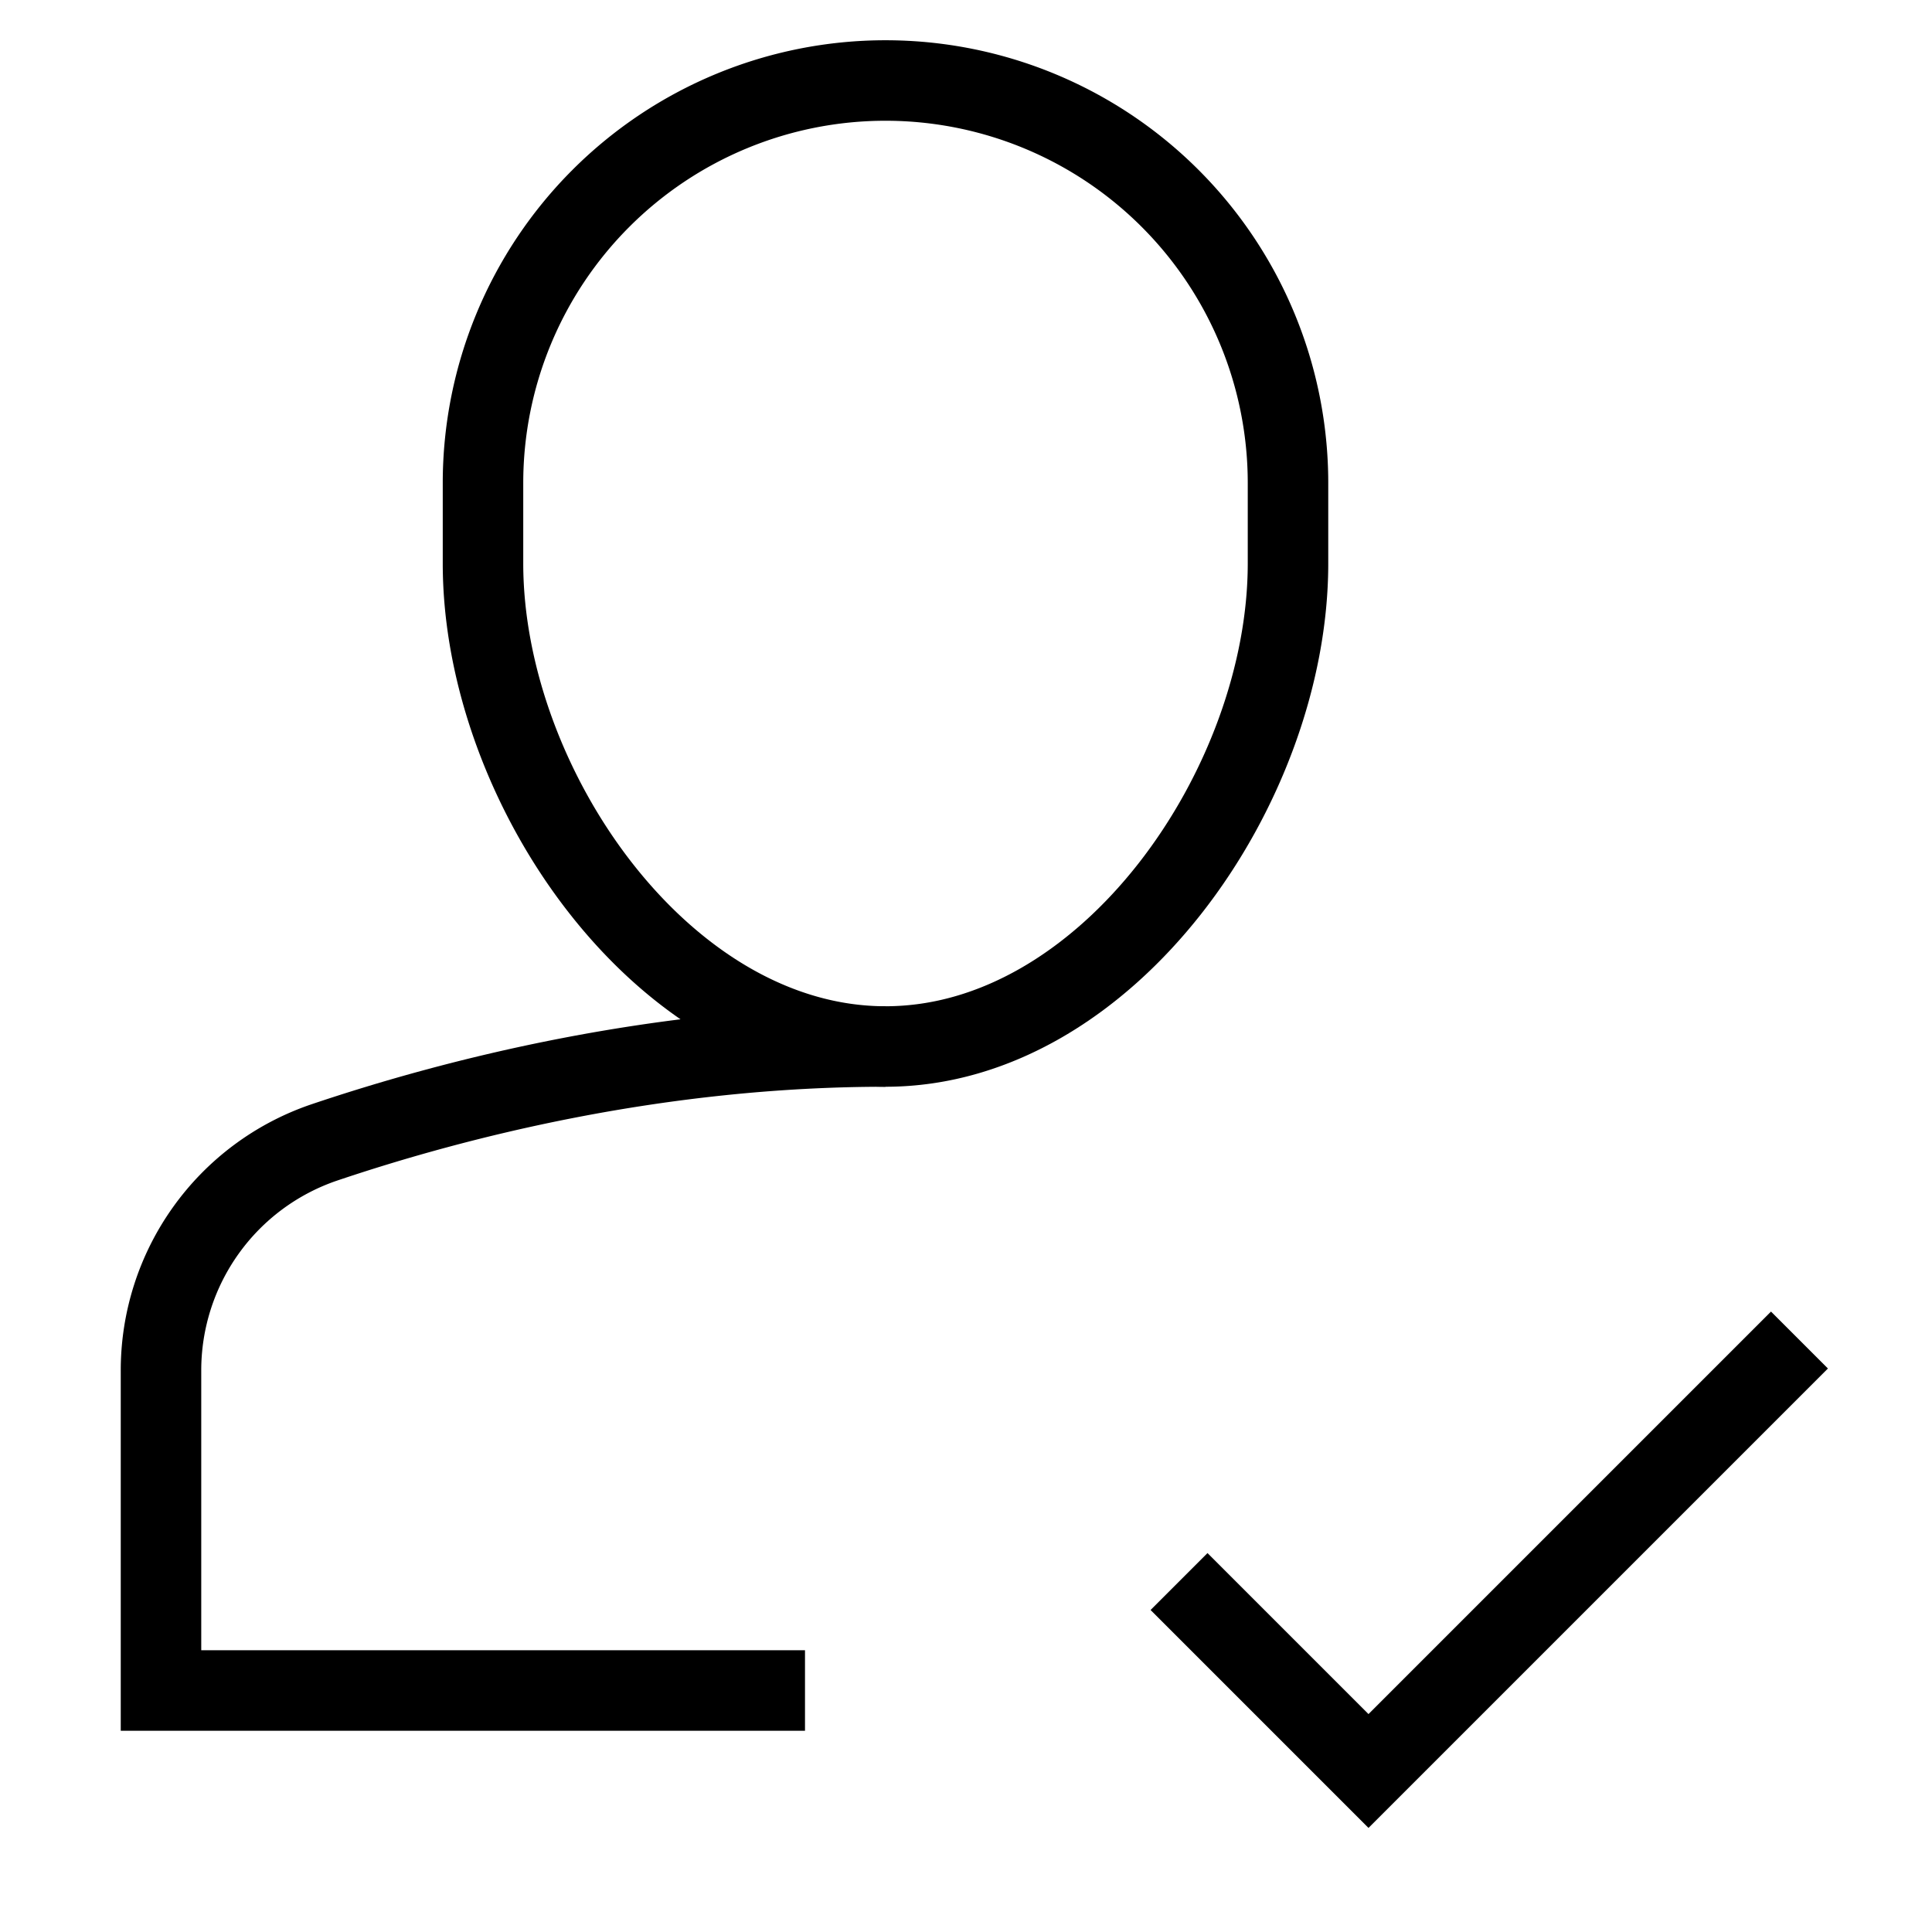 <svg id="nc_icon" xmlns="http://www.w3.org/2000/svg" xml:space="preserve" viewBox="0 0 24 24"><g fill="none" stroke="currentColor" stroke-miterlimit="10" class="nc-icon-wrapper"><path d="M11 13c-2.824 0-5.329.638-6.975 1.193A2.99 2.99 0 0 0 2 17.032V21h8" data-cap="butt" vector-effect="non-scaling-stroke"/><path stroke-linecap="square" d="M11 13h0c-2.761 0-5-3.239-5-6V6a5 5 0 0 1 5-5h0a5 5 0 0 1 5 5v1c0 2.761-2.239 6-5 6z" vector-effect="non-scaling-stroke"/><path stroke-linecap="square" d="m15 20 2 2 5-5" data-color="color-2" vector-effect="non-scaling-stroke"/></g></svg>
